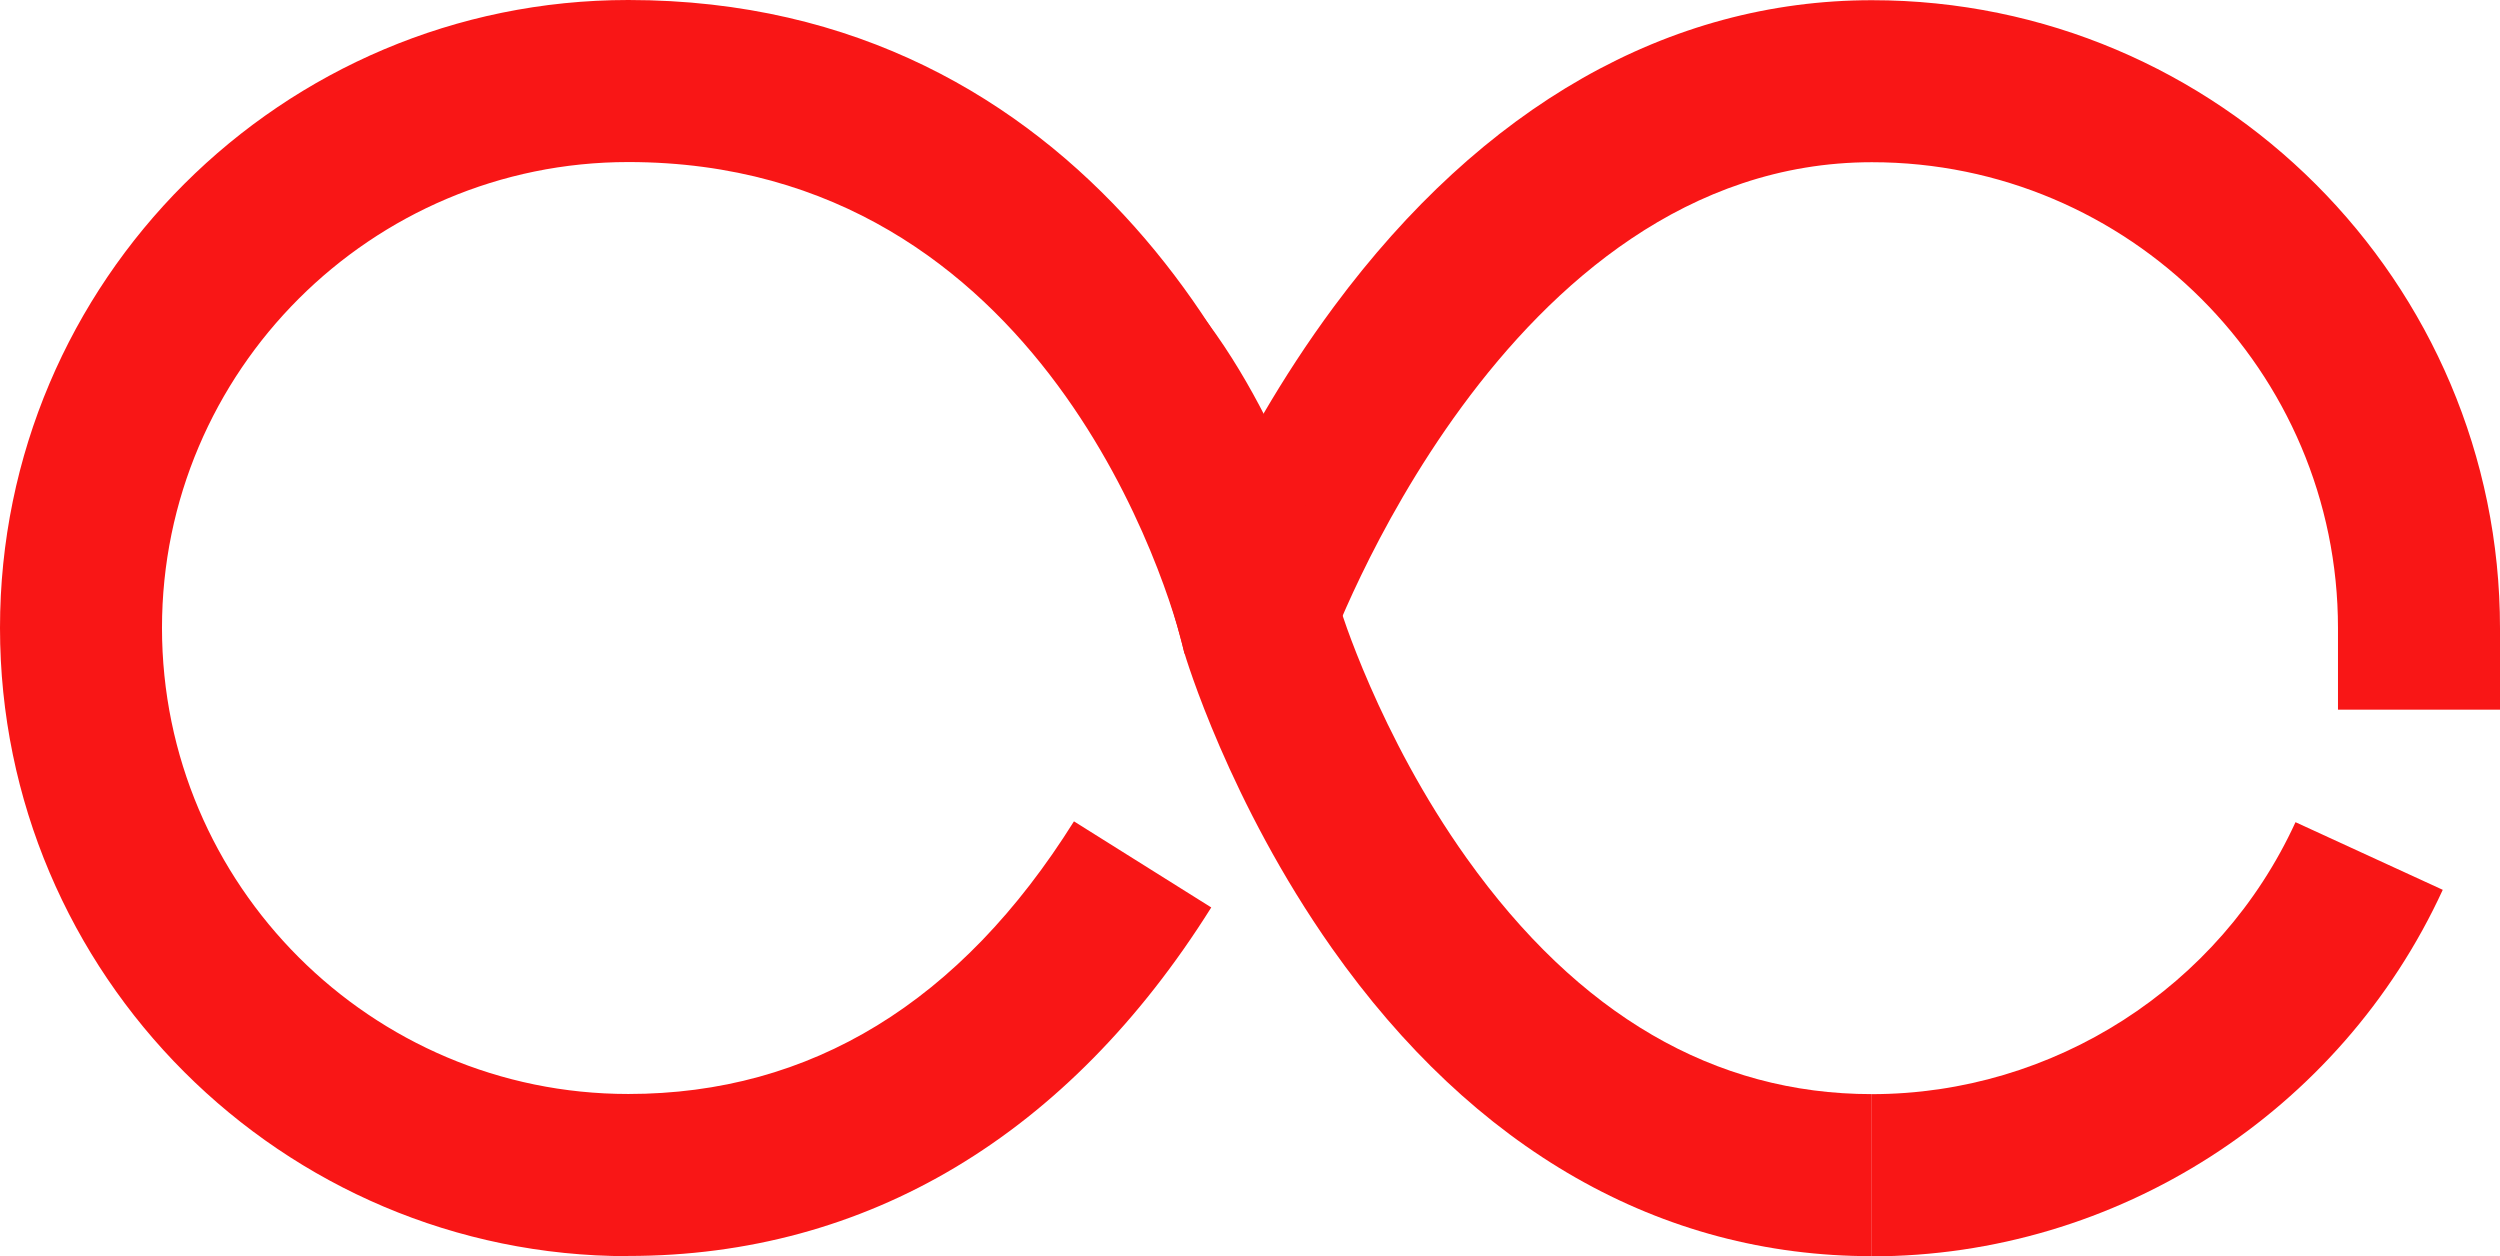 <?xml version="1.0" encoding="UTF-8"?>
<svg id="Layer_1" data-name="Layer 1" xmlns="http://www.w3.org/2000/svg" viewBox="0 0 865.65 435.03">
  <defs>
    <style>
      .cls-1 {
        fill: #f91616;
      }
    </style>
  </defs>
  <path class="cls-1" d="M648.1,434.96v-56.1c62.86,0,120.53-36.95,146.74-94.17l50.99,23.42c-35.38,77.04-113.03,126.91-197.72,126.91v-.07h0Z"/>
  <path class="cls-1" d="M865.65,245.72h-56.1v-28.24c0-89-72.4-161.31-161.39-161.31-127.59,0-188.13,168.89-188.72,170.55l-53.01-18.39c.74-2.1,18.25-51.96,55.49-102.2C513.37,36.72,577.81.07,648.17.07c119.94,0,217.48,97.54,217.48,217.48v28.24-.07h0Z"/>
  <path class="cls-1" d="M217.56,434.96C97.63,434.96,0,337.42,0,217.4S97.63,0,217.56,0c158.37,0,228.07,138.63,242.79,211.92l3.23,15.92-2.7,2.33v10.22h-28.77c0-8.11-22.29-10.06-22.16-15.01-4.51-19.67-47.99-169.27-192.4-169.27-89,0-161.46,72.4-161.46,161.31s72.4,161.38,161.46,161.38c63.16,0,115.12-31.77,154.32-94.4l47.54,29.81c-49.48,78.93-119.31,120.68-201.86,120.68v.07h.01Z"/>
  <path class="cls-1" d="M648.1,434.96c-73.16,0-137.73-36.87-186.91-106.64-35.6-50.54-50.7-100.85-51.3-102.96-.3-1.05-11.71-51.28-35.83-81.84l41.4-35.31c31.24,39.65,47.76,99.35,48.43,101.9h0s13.37,44.16,44.01,87.11c38.6,54.14,85.77,81.63,140.22,81.63v56.1h-.01Z"/>
</svg>